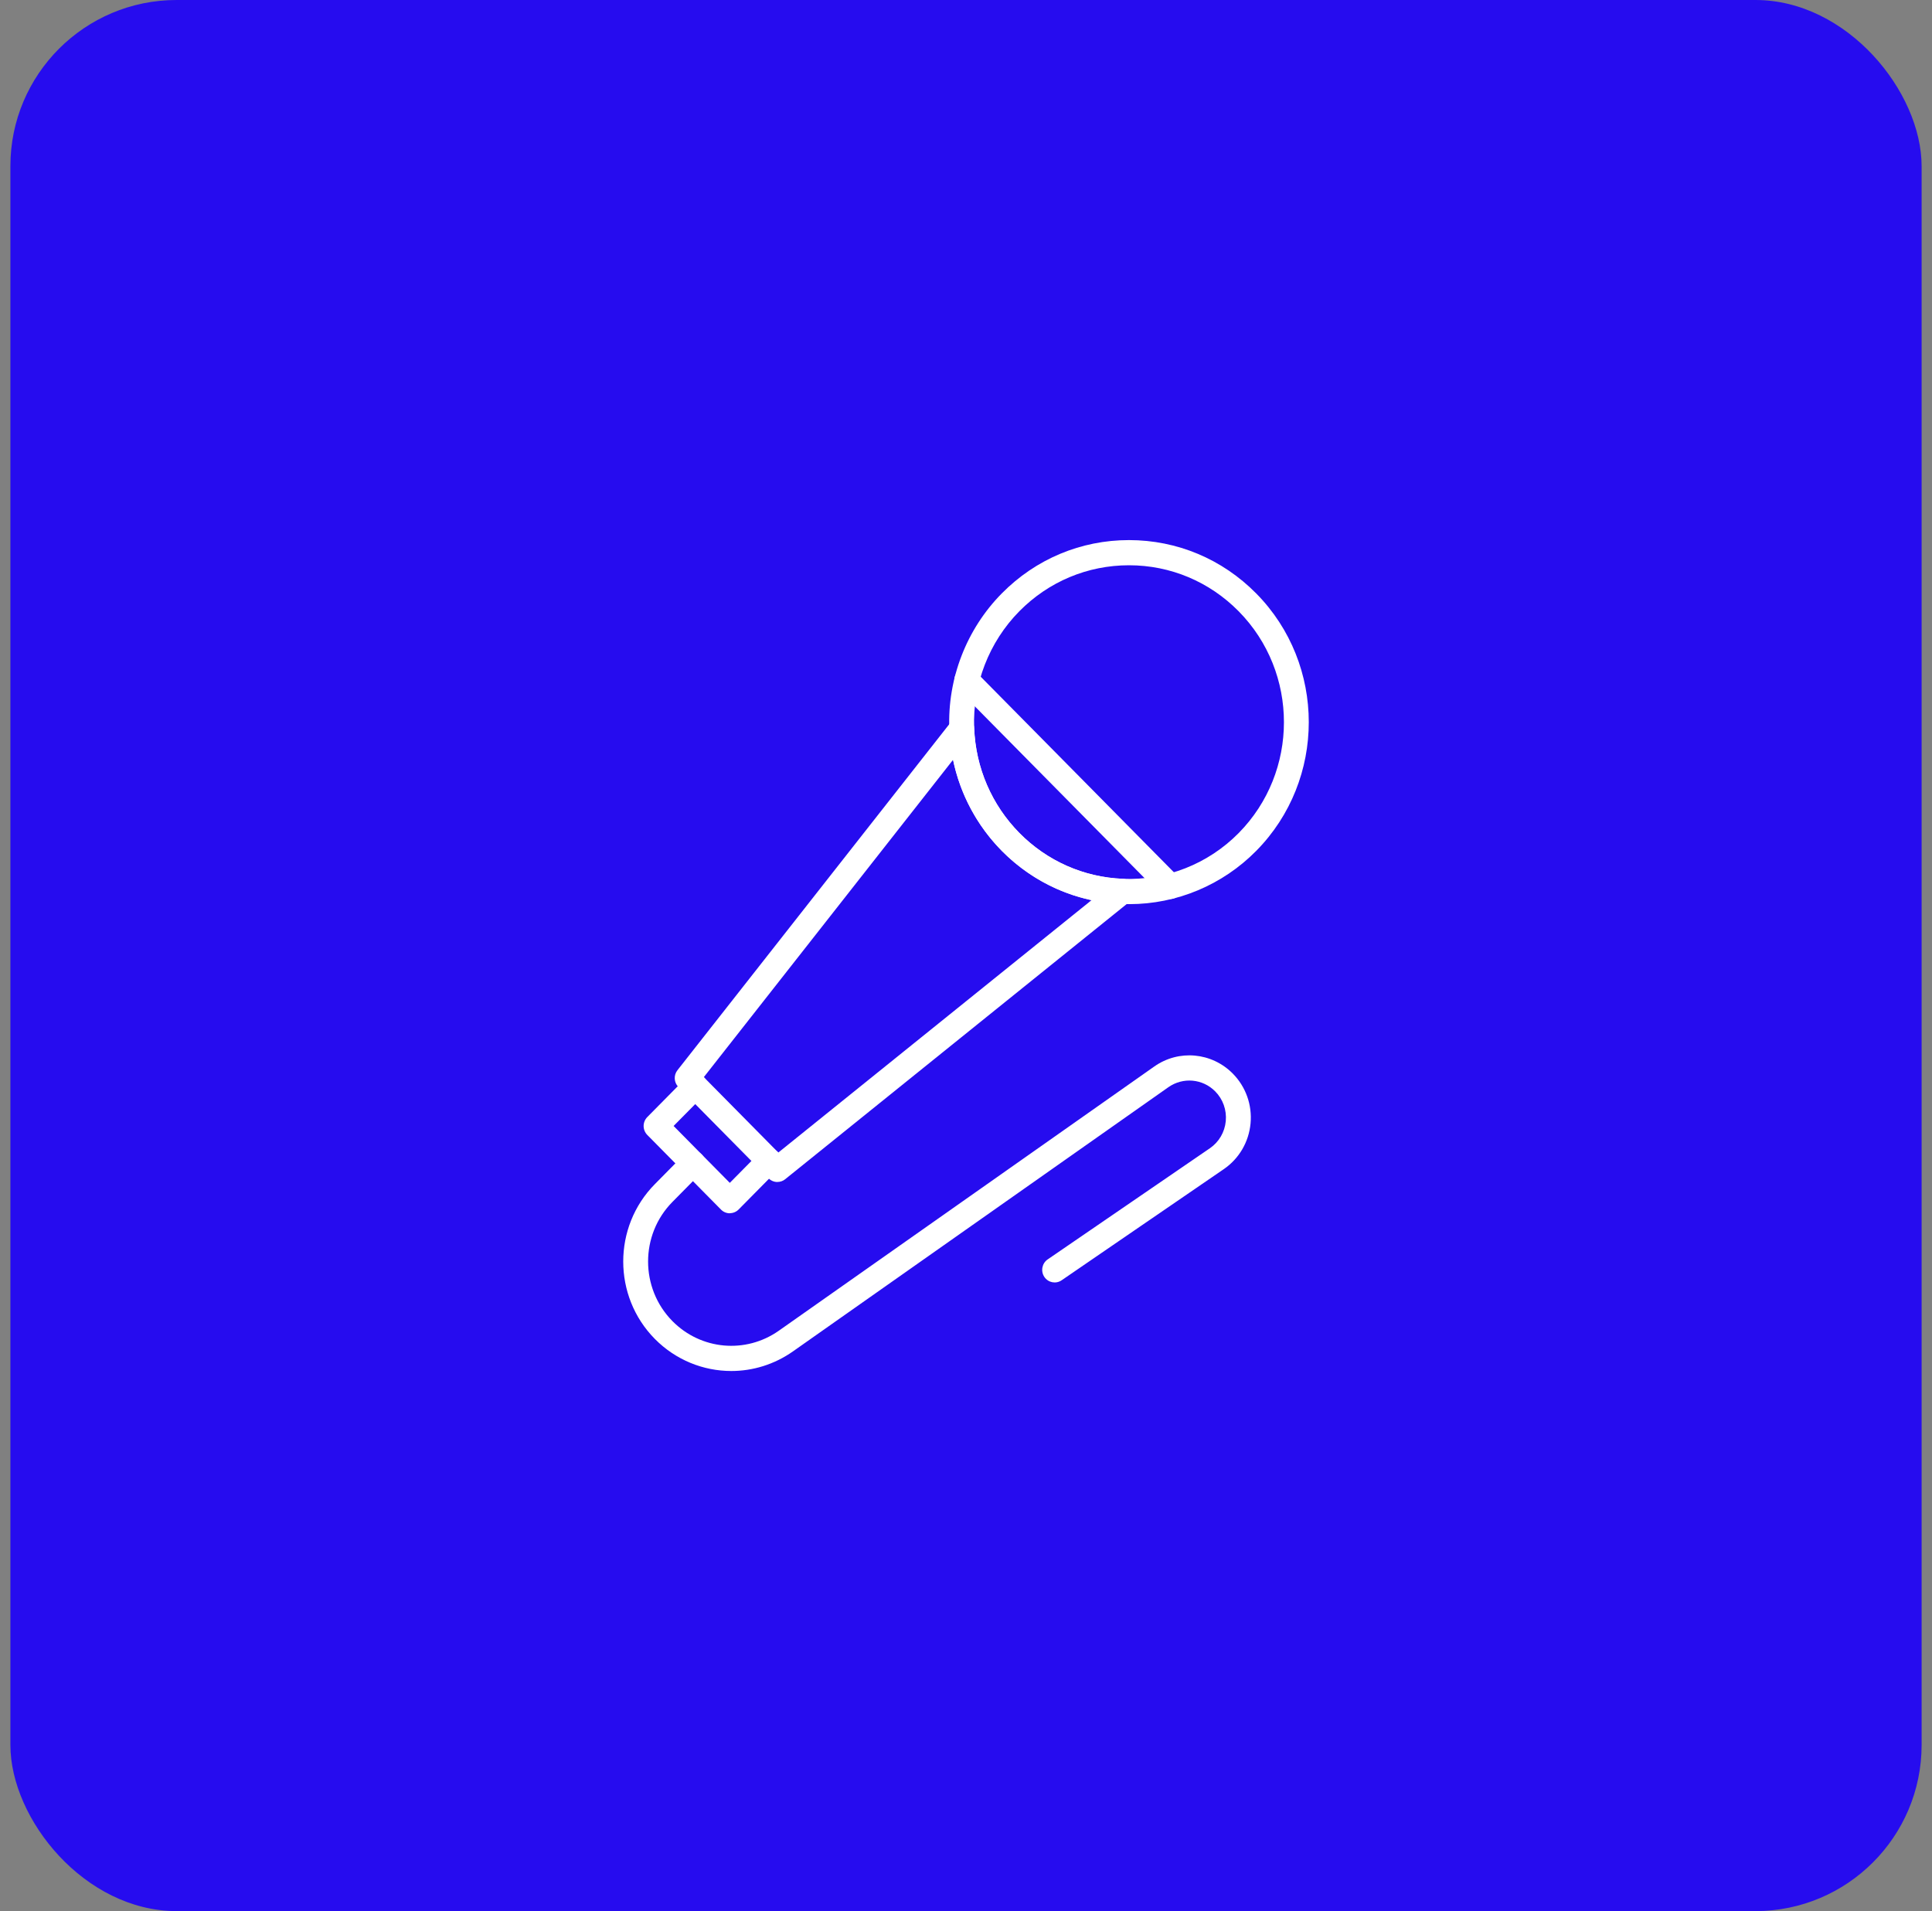<svg width="93" height="92" viewBox="0 0 93 92" fill="none" xmlns="http://www.w3.org/2000/svg">
<rect x="0" y="0" width="93" height="92" fill="#808080" stroke="none"/>
<rect x="0.5" width="92" height="92" rx="8" fill="#260CEF"/>
<g clip-path="url(#clip0_615_956)">
<path d="M54.368 43.525C54.247 43.525 54.126 43.523 54.005 43.518C51.825 43.434 49.773 42.527 48.225 40.962C46.678 39.395 45.779 37.31 45.697 35.096C45.602 32.668 46.523 30.288 48.222 28.568C49.857 26.911 52.032 26 54.345 26C56.658 26 58.833 26.911 60.468 28.567C63.844 31.984 63.844 37.546 60.468 40.963C58.85 42.603 56.644 43.525 54.368 43.525ZM54.345 27.212C52.352 27.212 50.479 27.998 49.069 29.424C47.606 30.906 46.812 32.955 46.893 35.049C46.965 36.958 47.739 38.753 49.073 40.104C50.405 41.453 52.174 42.234 54.054 42.307C56.136 42.387 58.153 41.594 59.622 40.107C62.532 37.161 62.532 32.37 59.622 29.424C58.213 27.998 56.339 27.212 54.347 27.212H54.345Z" fill="white"/>
<path d="M37.421 56.902C37.267 56.902 37.115 56.842 36.997 56.725L32.655 52.329C32.44 52.111 32.42 51.763 32.609 51.522L45.827 34.694C45.983 34.496 46.246 34.416 46.482 34.496C46.72 34.575 46.885 34.795 46.894 35.049C46.965 36.958 47.739 38.751 49.074 40.102C50.406 41.451 52.174 42.233 54.055 42.305C54.305 42.314 54.524 42.481 54.601 42.722C54.68 42.963 54.601 43.227 54.405 43.385L37.794 56.769C37.685 56.858 37.552 56.9 37.421 56.9V56.902ZM33.879 51.854L37.465 55.484L52.544 43.333C50.917 42.986 49.42 42.169 48.224 40.96C47.028 39.748 46.219 38.229 45.876 36.578L33.879 51.854Z" fill="white"/>
<path d="M35.132 58.408C34.973 58.408 34.821 58.345 34.708 58.231L31.157 54.635C31.046 54.521 30.982 54.367 30.982 54.206C30.982 54.045 31.046 53.89 31.157 53.777L33.045 51.866C33.28 51.629 33.658 51.63 33.891 51.866C34.125 52.104 34.125 52.487 33.891 52.722L32.425 54.204L35.13 56.943L36.596 55.459C36.831 55.221 37.209 55.221 37.442 55.459C37.676 55.697 37.676 56.079 37.442 56.315L35.554 58.226C35.442 58.339 35.29 58.403 35.13 58.403L35.132 58.408Z" fill="white"/>
<path d="M56.333 43.275C56.179 43.275 56.026 43.216 55.909 43.098L46.112 33.181C45.878 32.943 45.878 32.56 46.112 32.324C46.347 32.087 46.725 32.087 46.958 32.324L56.755 42.242C56.989 42.479 56.989 42.862 56.755 43.098C56.637 43.216 56.485 43.275 56.331 43.275H56.333Z" fill="white"/>
<path d="M35.203 66C33.861 66 32.529 65.475 31.522 64.456C29.493 62.402 29.493 59.059 31.522 57.005L32.933 55.576C33.168 55.339 33.546 55.339 33.779 55.576C34.012 55.814 34.014 56.196 33.779 56.432L32.368 57.861C30.806 59.442 30.806 62.016 32.368 63.598C33.74 64.988 35.894 65.183 37.489 64.061L55.562 51.342C56.739 50.512 58.329 50.657 59.344 51.684C59.97 52.318 60.281 53.194 60.197 54.085C60.113 54.979 59.644 55.778 58.91 56.282L51.103 61.633C50.828 61.821 50.457 61.748 50.271 61.471C50.086 61.195 50.157 60.817 50.43 60.629L58.238 55.278C58.676 54.979 58.954 54.502 59.005 53.97C59.054 53.438 58.87 52.917 58.497 52.54C57.893 51.928 56.946 51.845 56.245 52.336L38.172 65.055C37.272 65.688 36.234 66 35.203 66Z" fill="white"/>
</g>
<defs>
<clipPath id="clip0_615_956">
<rect width="33" height="40" fill="white" transform="translate(30 26)"/>
</clipPath>
</defs>
</svg>
